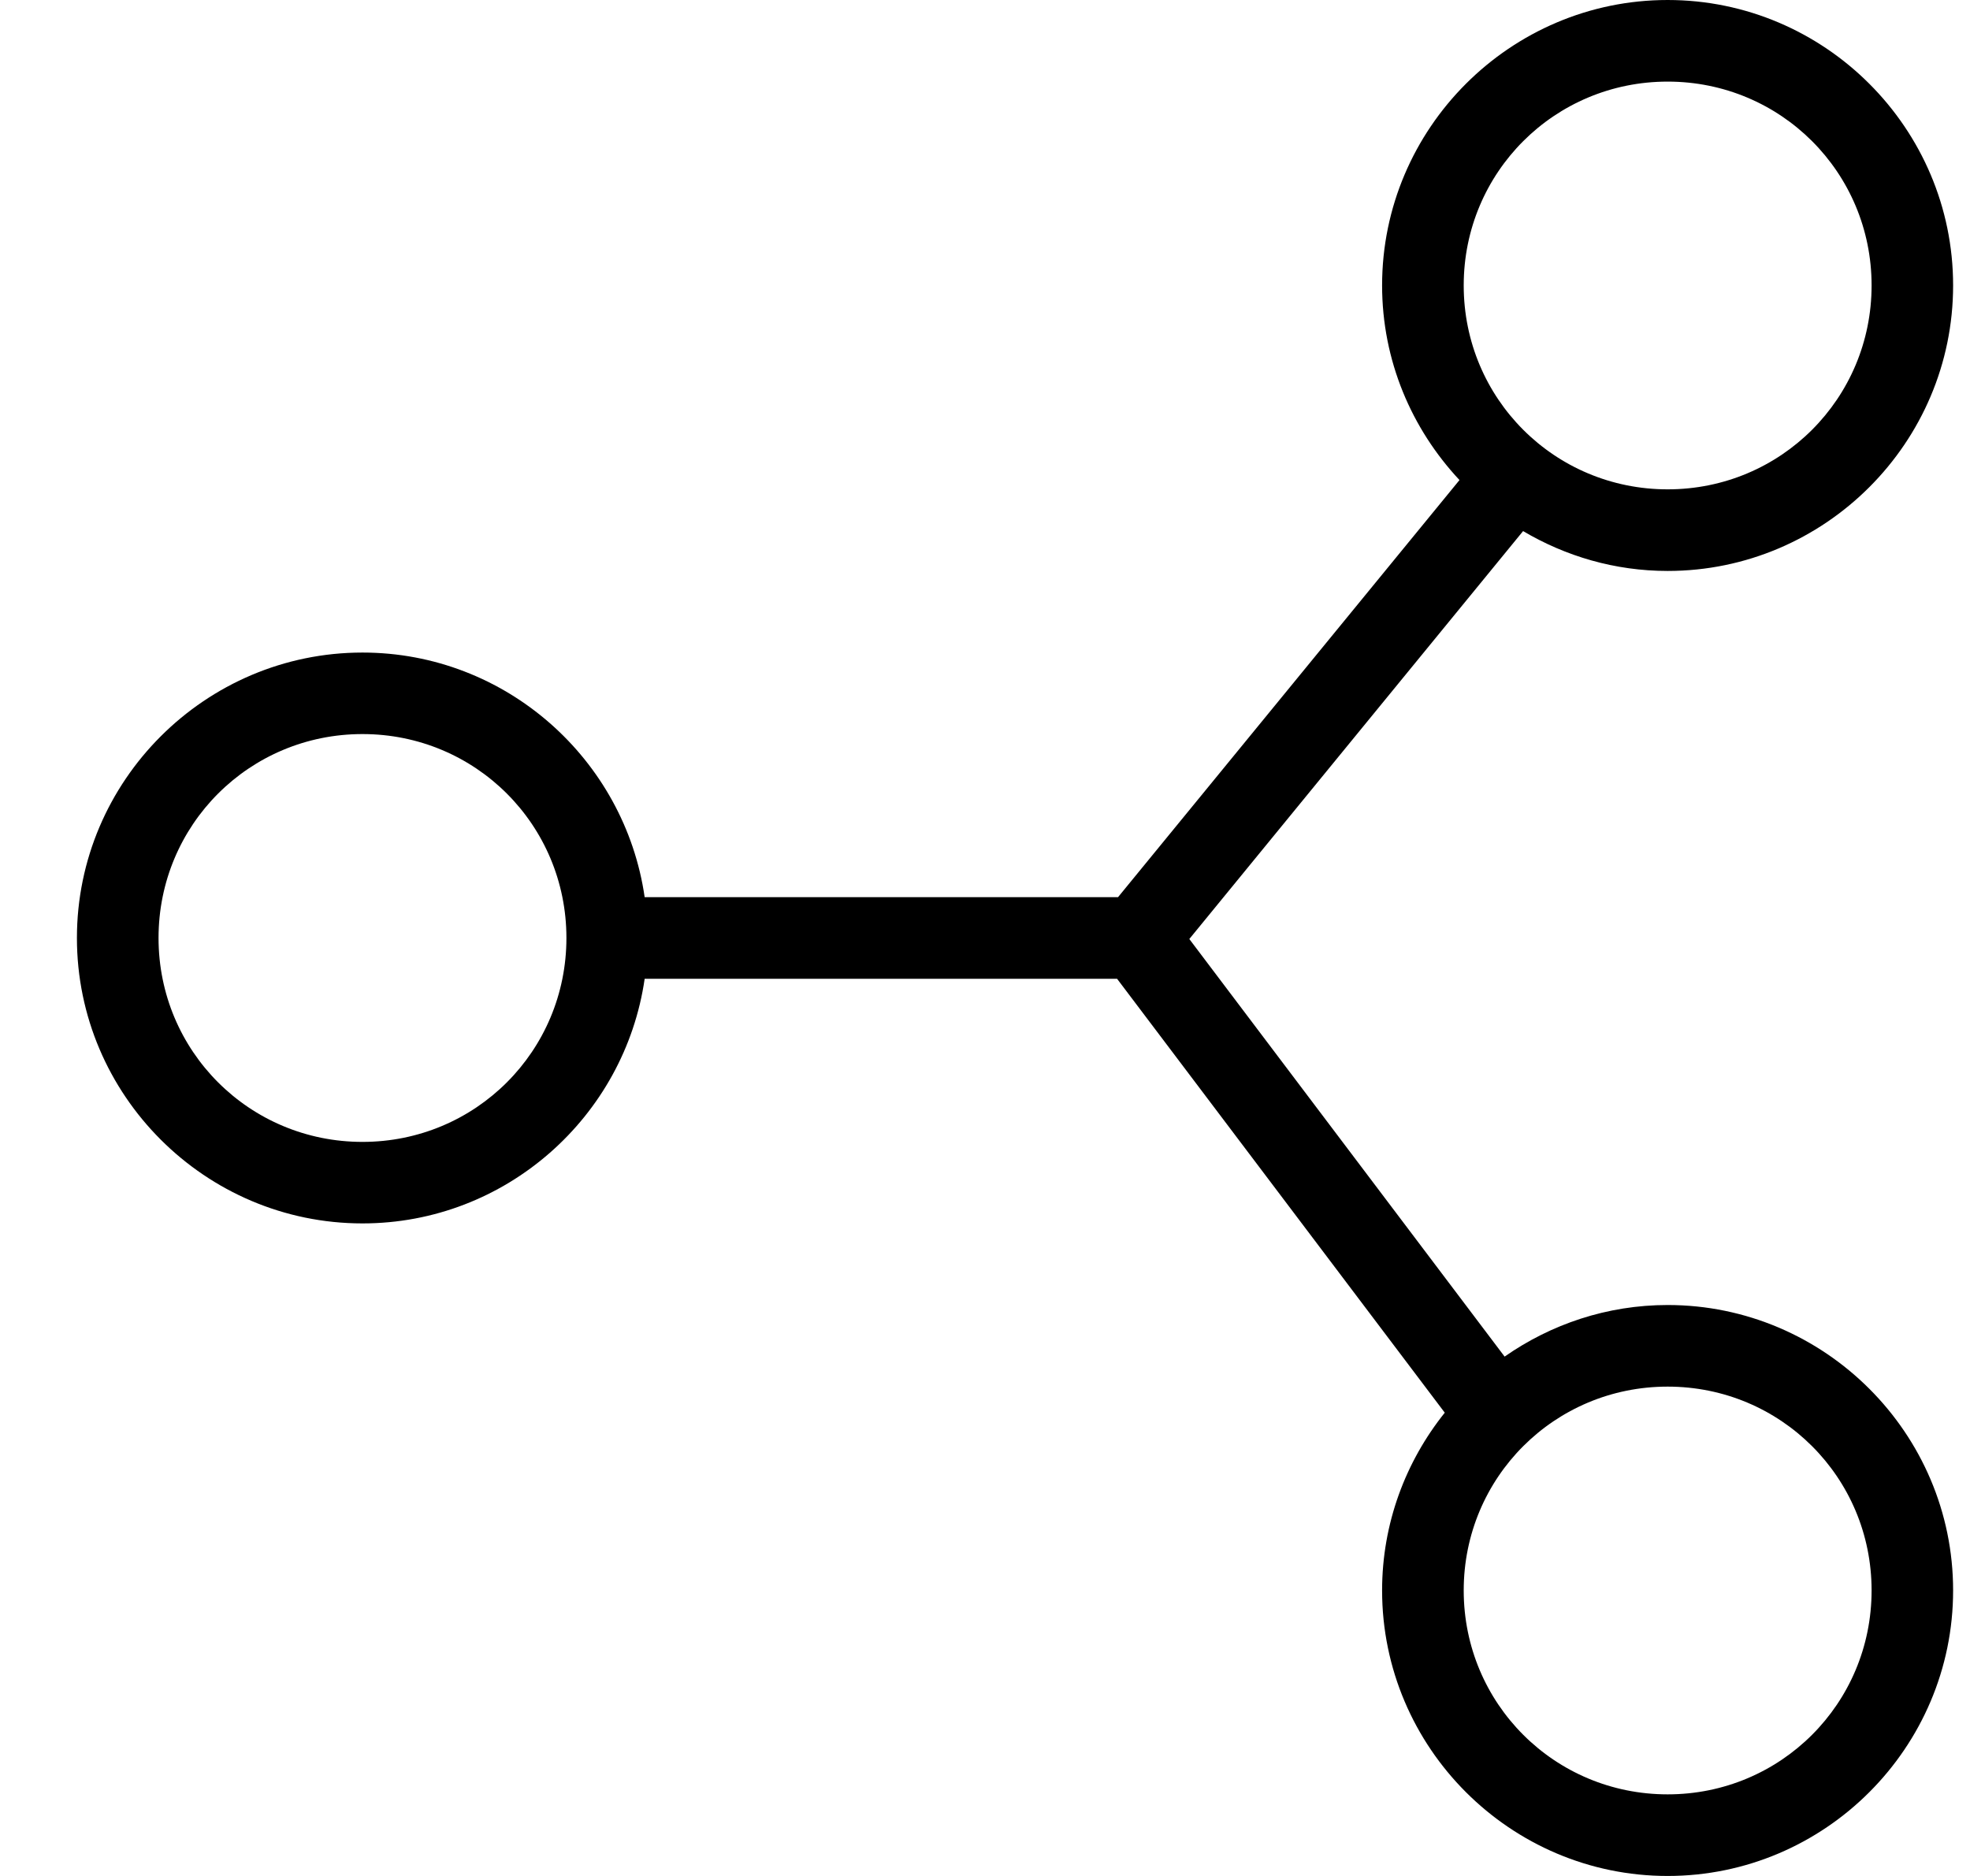 <svg width="21" height="20" viewBox="0 0 21 20" fill="none" xmlns="http://www.w3.org/2000/svg">
<path d="M17.777 0C16.101 0 14.733 1.368 14.733 3.043C14.733 3.845 15.048 4.573 15.558 5.118L11.918 9.565H6.872C6.66 8.095 5.392 6.957 3.864 6.957C2.188 6.957 0.82 8.324 0.82 10C0.82 11.676 2.188 13.043 3.864 13.043C5.392 13.043 6.66 11.905 6.872 10.435H11.908L15.401 15.061C14.984 15.582 14.733 16.241 14.733 16.956C14.733 18.632 16.101 20 17.777 20C19.453 20 20.82 18.632 20.82 16.956C20.82 15.281 19.453 13.913 17.777 13.913C17.131 13.913 16.533 14.118 16.039 14.463L12.678 10.011L16.236 5.662C16.689 5.93 17.214 6.087 17.777 6.087C19.453 6.087 20.82 4.719 20.82 3.043C20.82 1.368 19.453 0 17.777 0ZM17.777 0.87C18.983 0.87 19.951 1.838 19.951 3.043C19.951 4.249 18.983 5.217 17.777 5.217C16.571 5.217 15.603 4.249 15.603 3.043C15.603 1.838 16.571 0.87 17.777 0.87ZM3.864 7.826C5.07 7.826 6.038 8.794 6.038 10C6.038 11.206 5.07 12.174 3.864 12.174C2.658 12.174 1.69 11.206 1.69 10C1.69 8.794 2.658 7.826 3.864 7.826ZM17.777 14.783C18.983 14.783 19.951 15.751 19.951 16.956C19.951 18.162 18.983 19.13 17.777 19.13C16.571 19.13 15.603 18.162 15.603 16.956C15.603 15.751 16.571 14.783 17.777 14.783Z" fill="black"/>
</svg>
